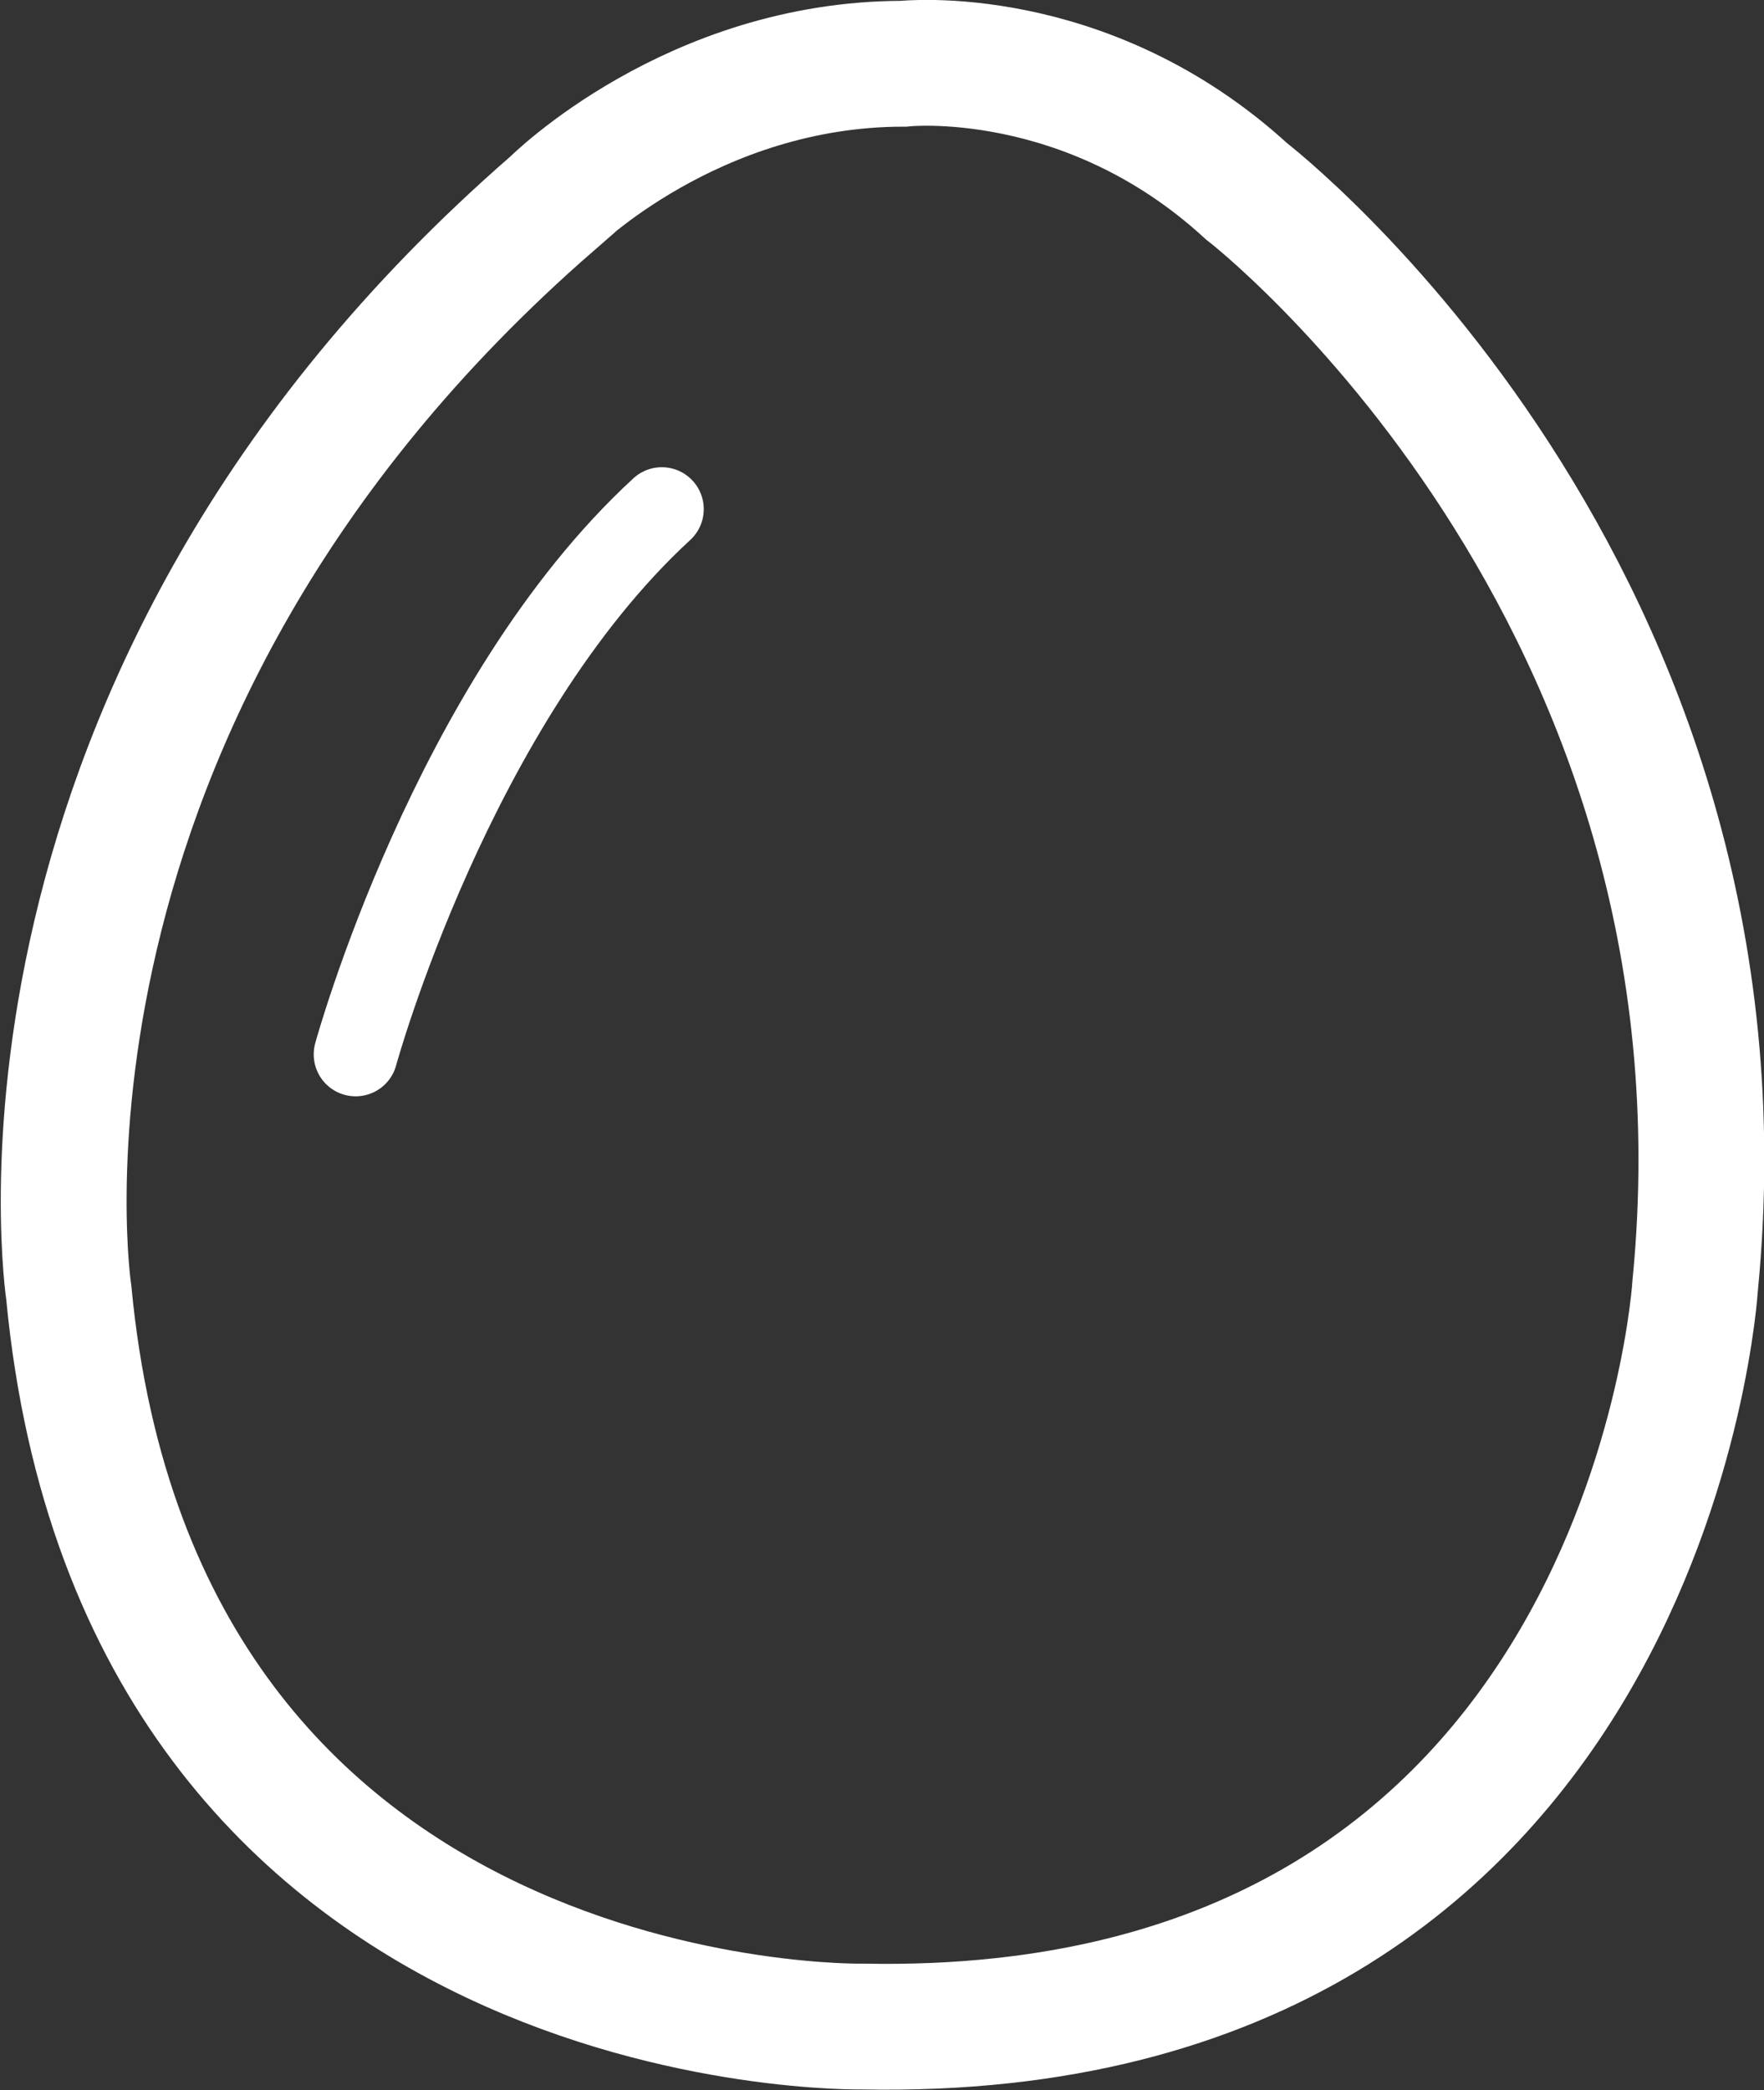 <?xml version="1.0" encoding="UTF-8"?><svg id="_レイヤー_2" xmlns="http://www.w3.org/2000/svg" width="21.03" height="24.92" viewBox="0 0 21.03 24.92"><rect x="0" y="0" width="21.03" height="24.92" fill="#333333" stroke="none"/><g id="_レイヤー_1-2"><path d="M6.59,2.42s1.66-1.66,4.18-1.66c0,0,2.17-.24,4.09,1.52,0,0,6.16,4.74,5.35,13.04,0,0-.54,9.02-9.92,8.84,0,0-8.62.18-9.47-8.75,0,0-1.07-7.04,5.77-12.99Z" fill="none" stroke="#fff" stroke-miterlimit="10" stroke-width="1.5"/><path d="M4.24,12.57s1.15-4.2,3.65-6.5" fill="none" stroke="#fff" stroke-linecap="round" stroke-linejoin="round"/></g></svg>